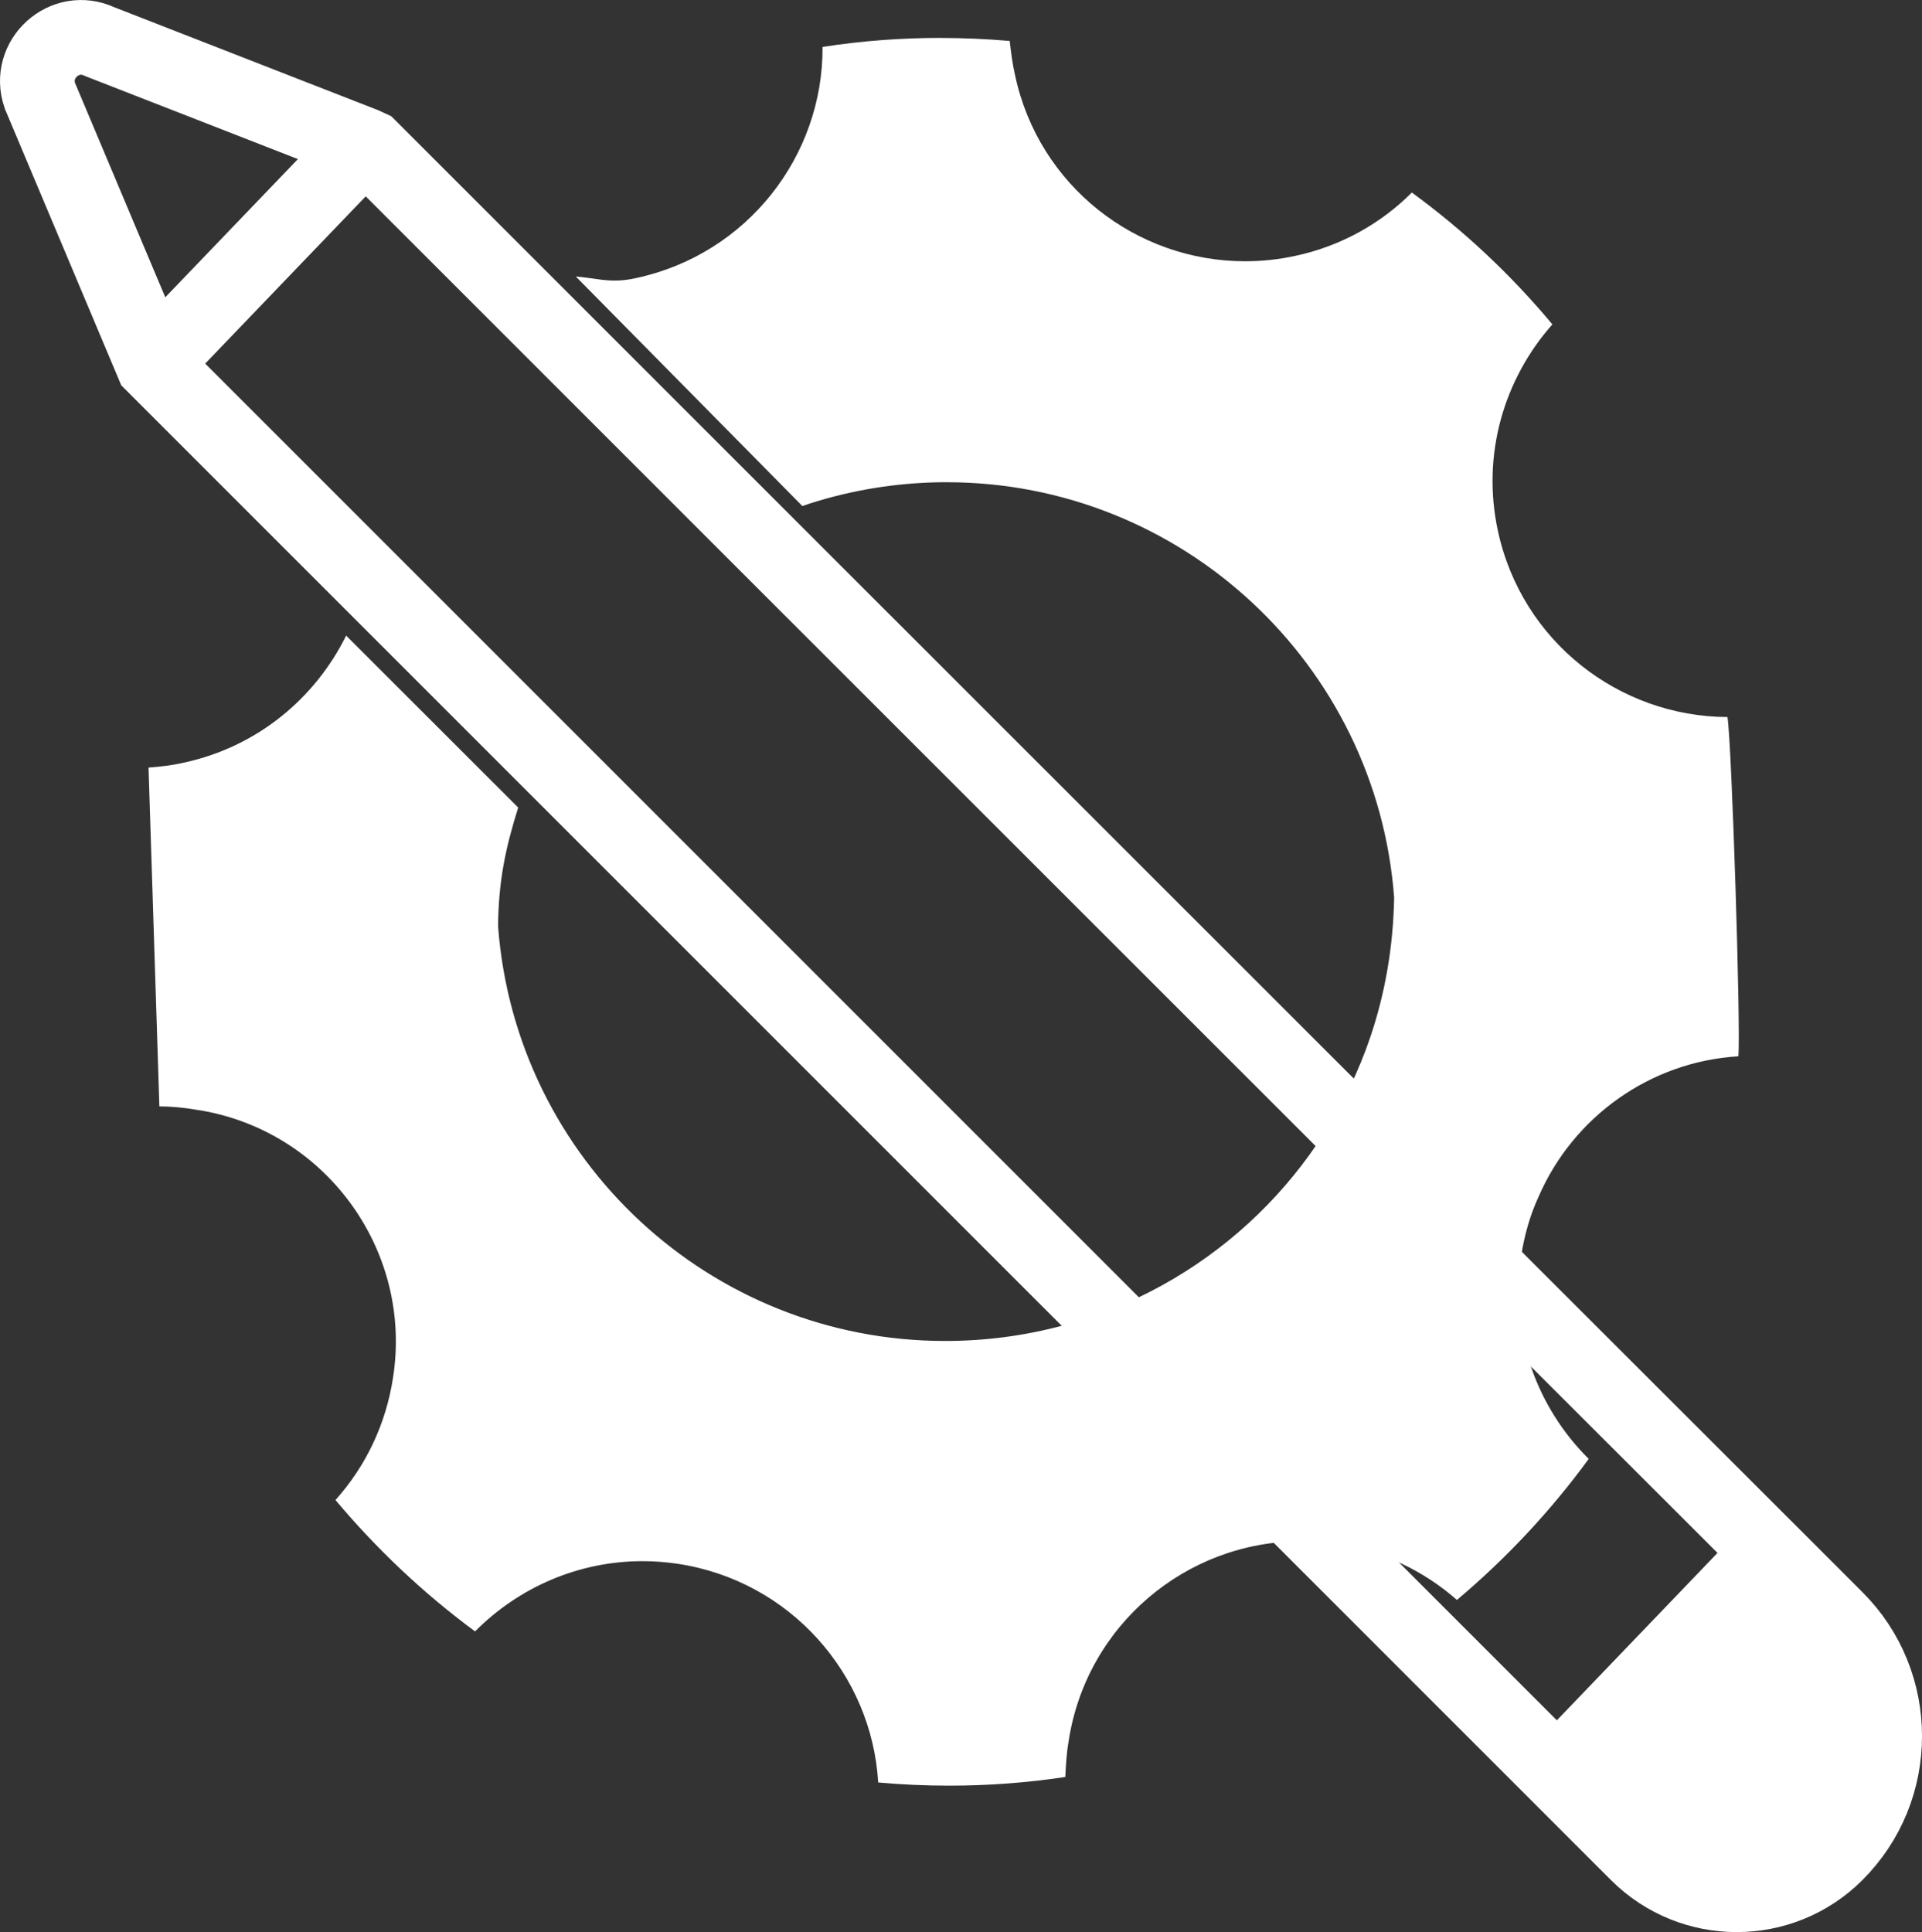 <?xml version="1.0" encoding="UTF-8"?>
<svg xmlns="http://www.w3.org/2000/svg" id="Capa_2" data-name="Capa 2" viewBox="0 0 446.83 449.18">
  <rect x="0" y="0" width="446.83" height="449.18" fill="#333333" stroke="none"/>
  <defs>
    <style>
      .cls-1, .cls-2, .cls-3, .cls-4 {
        stroke: #fff;
        stroke-miterlimit: 10;
      }

      .cls-1, .cls-3 {
        fill: none;
      }

      .cls-1, .cls-4 {
        stroke-width: 17.37px;
      }

      .cls-2, .cls-5, .cls-4 {
        fill: #fff;
      }
    </style>
  </defs>
  <g id="Capa_1-2" data-name="Capa 1">
    <g>
      <g>
        <line class="cls-4" x1="86.57" y1="31.49" x2="39.89" y2="80.13"></line>
        <g>
          <path class="cls-1" d="M273.61,322.72l-145.35-145.35L35.54,84.65,9.27,22.25c-2.95-8.51,5.79-16.39,13.9-12.57l61.36,23.94,1.39.64,53.22,53.22,40.48,40.48,146.85,146.8"></path>
          <path class="cls-3" d="M35.94,87.63L9.27,25.63c-2.95-8.51,5.79-16.39,13.9-12.57l61.76,23.55-49,51.02Z"></path>
        </g>
      </g>
      <g>
        <path class="cls-1" d="M438.15,403.59c0,9.96-3.76,19.81-11.35,27.39-12.74,12.68-33.36,12.68-46.1,0l-72.63-72.63-27.05-27.05c24.32-6.6,44.02-24.61,52.88-47.95l15.82,15.88,62.72,62.66,14.36,14.36c7.59,7.53,11.35,17.49,11.35,27.34Z"></path>
        <line class="cls-4" x1="412.76" y1="359.53" x2="366.08" y2="408.17"></line>
        <path class="cls-2" d="M434.23,403.62c0,9.96-3.76,19.81-11.35,27.39-12.74,12.68-33.36,12.68-46.1,0l-17.19-17.19,48.93-51.9,14.36,14.36c7.59,7.53,11.35,17.49,11.35,27.34Z"></path>
      </g>
      <g>
        <path class="cls-5" d="M220.7,407.11c-3.1,0-6.23-.08-9.37-.25-4.6-26.2-25.75-47.22-52.61-51.24-3.1-.46-6.24-.7-9.35-.7-14.44,0-28.17,4.9-39.34,13.93-7.7-6.13-14.94-12.95-21.62-20.37,5.68-8.02,9.42-17.3,10.91-27.2,2.53-16.51-1.58-33.05-11.57-46.55-9.98-13.49-24.57-22.25-41.09-24.69-.61-.1-1.22-.19-1.84-.28l-2.06-64.29c.6-.12,1.22-.24,1.83-.39,15.2-3.32,28.39-12.03,37.42-24.46l29.42,29.4c-2.15,7.68-3.54,15.33-3.65,25.2v.34s.02.34.02.34c4.35,58.23,53.5,103.84,111.88,103.84,1.22,0,2.43-.02,3.66-.06,9.99-.32,19.85-1.94,29.33-4.83,34.37-10.53,61.8-37.06,73.4-70.97,3.79-11.11,5.83-22.92,6.04-35.11v-.37s-.02-.37-.02-.37c-4.36-58.29-53.56-103.95-112-103.95-1.21,0-2.43.02-3.65.06-9.42.3-18.69,1.77-27.65,4.37l-36.29-36.77c25.1-6.67,43.56-28.34,46.37-53.81,6.52-.75,13.14-1.14,19.74-1.14,3.01,0,6.05.08,9.1.24.14.75.3,1.51.48,2.29,6.19,28.63,31.94,49.4,61.25,49.4,4.45,0,8.92-.48,13.31-1.42,9.51-2.02,18.35-6.2,25.89-12.21,7.83,6.17,15.16,13.04,21.87,20.52-10.19,14.37-13.87,32.03-10.11,49.46,5.75,26.65,27.34,46,53.78,49.16.83,14.72,1.94,49.44,2.06,64.23-20.06,3.73-37.57,17.44-45.85,36.43-2.22,4.85-3.79,10.21-4.67,15.95-2.64,17.66,2.16,35.05,13.25,48.74-6.2,7.86-13.07,15.21-20.54,21.97-7.85-5.47-16.9-9.11-26.53-10.62-2.29-.33-4.52-.52-6.72-.58-.93-.04-1.85-.06-2.77-.06-30.71,0-57.3,22.94-61.9,53.37-.14.79-.25,1.57-.34,2.34-6.44.73-12.97,1.1-19.46,1.1Z"></path>
        <path class="cls-5" d="M218.61,24.82c.89,0,1.79,0,2.68.02,8.36,30.3,36.4,51.9,68.14,51.9,5.01,0,10.06-.54,14.95-1.59,8.6-1.82,16.7-5.21,23.95-9.96,4.2,3.56,8.23,7.35,12.08,11.33-8.75,15.09-11.61,32.77-7.84,50.25,5.99,27.75,27.23,48.49,53.93,54.29.65,14.16,1.38,36.93,1.64,51.11-19.79,5.75-36.64,20.19-45.06,39.46-2.51,5.5-4.29,11.56-5.27,18v.03s0,.03,0,.03c-2.64,17.68,1.34,35.14,11.04,49.64-3.58,4.23-7.38,8.29-11.38,12.16-7.46-4.23-15.69-7.11-24.33-8.46l-.1-.02h-.1c-2.47-.37-4.98-.59-7.47-.66-1.02-.04-2.04-.07-3.06-.07-33.34,0-62.37,23.94-69.12,56.33-4.18.32-8.39.48-12.58.48-.97,0-1.94,0-2.92-.03-7.28-26.51-29.82-47.18-57.88-51.38-3.48-.52-7.02-.78-10.52-.78-14.07,0-27.53,4.12-39.05,11.8-4.1-3.51-8.04-7.23-11.83-11.15,4.42-7.66,7.39-16.14,8.73-25.05,2.86-18.65-1.77-37.32-13.04-52.55-10.28-13.9-24.91-23.35-41.57-26.97l-1.64-51.27c12.16-3.53,23-10.19,31.58-19.24l19.97,19.96c-1.64,6.82-2.65,13.93-2.75,22.7v.69s.04.68.04.68c4.66,62.38,57.31,111.25,119.87,111.25,1.3,0,2.61-.02,3.91-.06,10.69-.34,21.25-2.08,31.44-5.18,36.8-11.28,66.19-39.7,78.61-76.04,4.06-11.89,6.24-24.53,6.46-37.56v-.74s-.04-.74-.04-.74c-4.67-62.44-57.38-111.35-119.99-111.36-1.3,0-2.61.02-3.91.06-8.46.27-16.83,1.42-24.97,3.43l-24.32-24.64c19.9-9.54,34.43-28.02,38.9-49.63,4.26-.33,8.54-.5,12.82-.5M218.61,8.81c-9.04,0-18.18.67-27.38,2.1.14,25.37-17.52,48.16-43.28,53.72-1.93.44-3.53.6-5.02.6-2.92,0-5.4-.62-9.07-.95l52.67,53.36c9.48-3.24,19.69-5.14,30.16-5.48,1.14-.04,2.27-.05,3.4-.05,54.6,0,99.96,42.3,104.02,96.54-.2,11.4-2.1,22.4-5.61,32.66-10.72,31.36-36.1,56.08-68.15,65.91-8.71,2.65-17.8,4.18-27.26,4.48-1.14.04-2.27.05-3.4.05-54.49,0-99.84-42.09-103.9-96.43.11-10.49,1.71-18.12,4.68-27.58l-40-39.97c-7.2,14.55-20.6,25.81-37.63,29.51-2.8.65-5.61.97-8.31,1.17l2.52,78.76c2.71.02,5.54.27,8.37.75,29.8,4.35,50.55,32.33,45.98,62.14-1.67,11.11-6.44,20.85-13.41,28.63,9.5,11.31,20.43,21.68,32.45,30.54,10.1-10.17,23.97-16.33,38.93-16.33,2.69,0,5.41.2,8.16.61,26.07,3.9,45.15,25.62,46.63,50.84,5.55.5,11.07.74,16.54.74,9.12,0,18.12-.68,26.96-2.02.14-2.71.28-5.42.75-8.15,4.05-27.15,27.44-46.64,54-46.64.82,0,1.65.02,2.48.06,1.92.05,3.84.21,5.77.49,10.77,1.69,20.39,6.34,28.05,13.09,11.42-9.61,21.78-20.66,30.64-32.79-12-11.91-18.41-29.07-15.72-47.09.75-4.87,2.06-9.54,4.07-13.89,8.09-18.64,26.06-31.4,46.44-32.62.58-6.67-1.53-72.36-2.53-78.87-25.15-.1-47.82-17.53-53.38-43.29-3.84-17.81,1.46-35.35,12.67-48-9.62-11.53-20.66-21.89-32.67-30.65-7.21,7.22-16.52,12.48-27.16,14.74-3.9.84-7.79,1.24-11.62,1.24-25.23,0-47.92-17.47-53.44-43.14-.65-2.8-.97-5.5-1.27-8.08-5.33-.46-10.7-.7-16.11-.7h0Z"></path>
      </g>
    </g>
  </g>
</svg>
